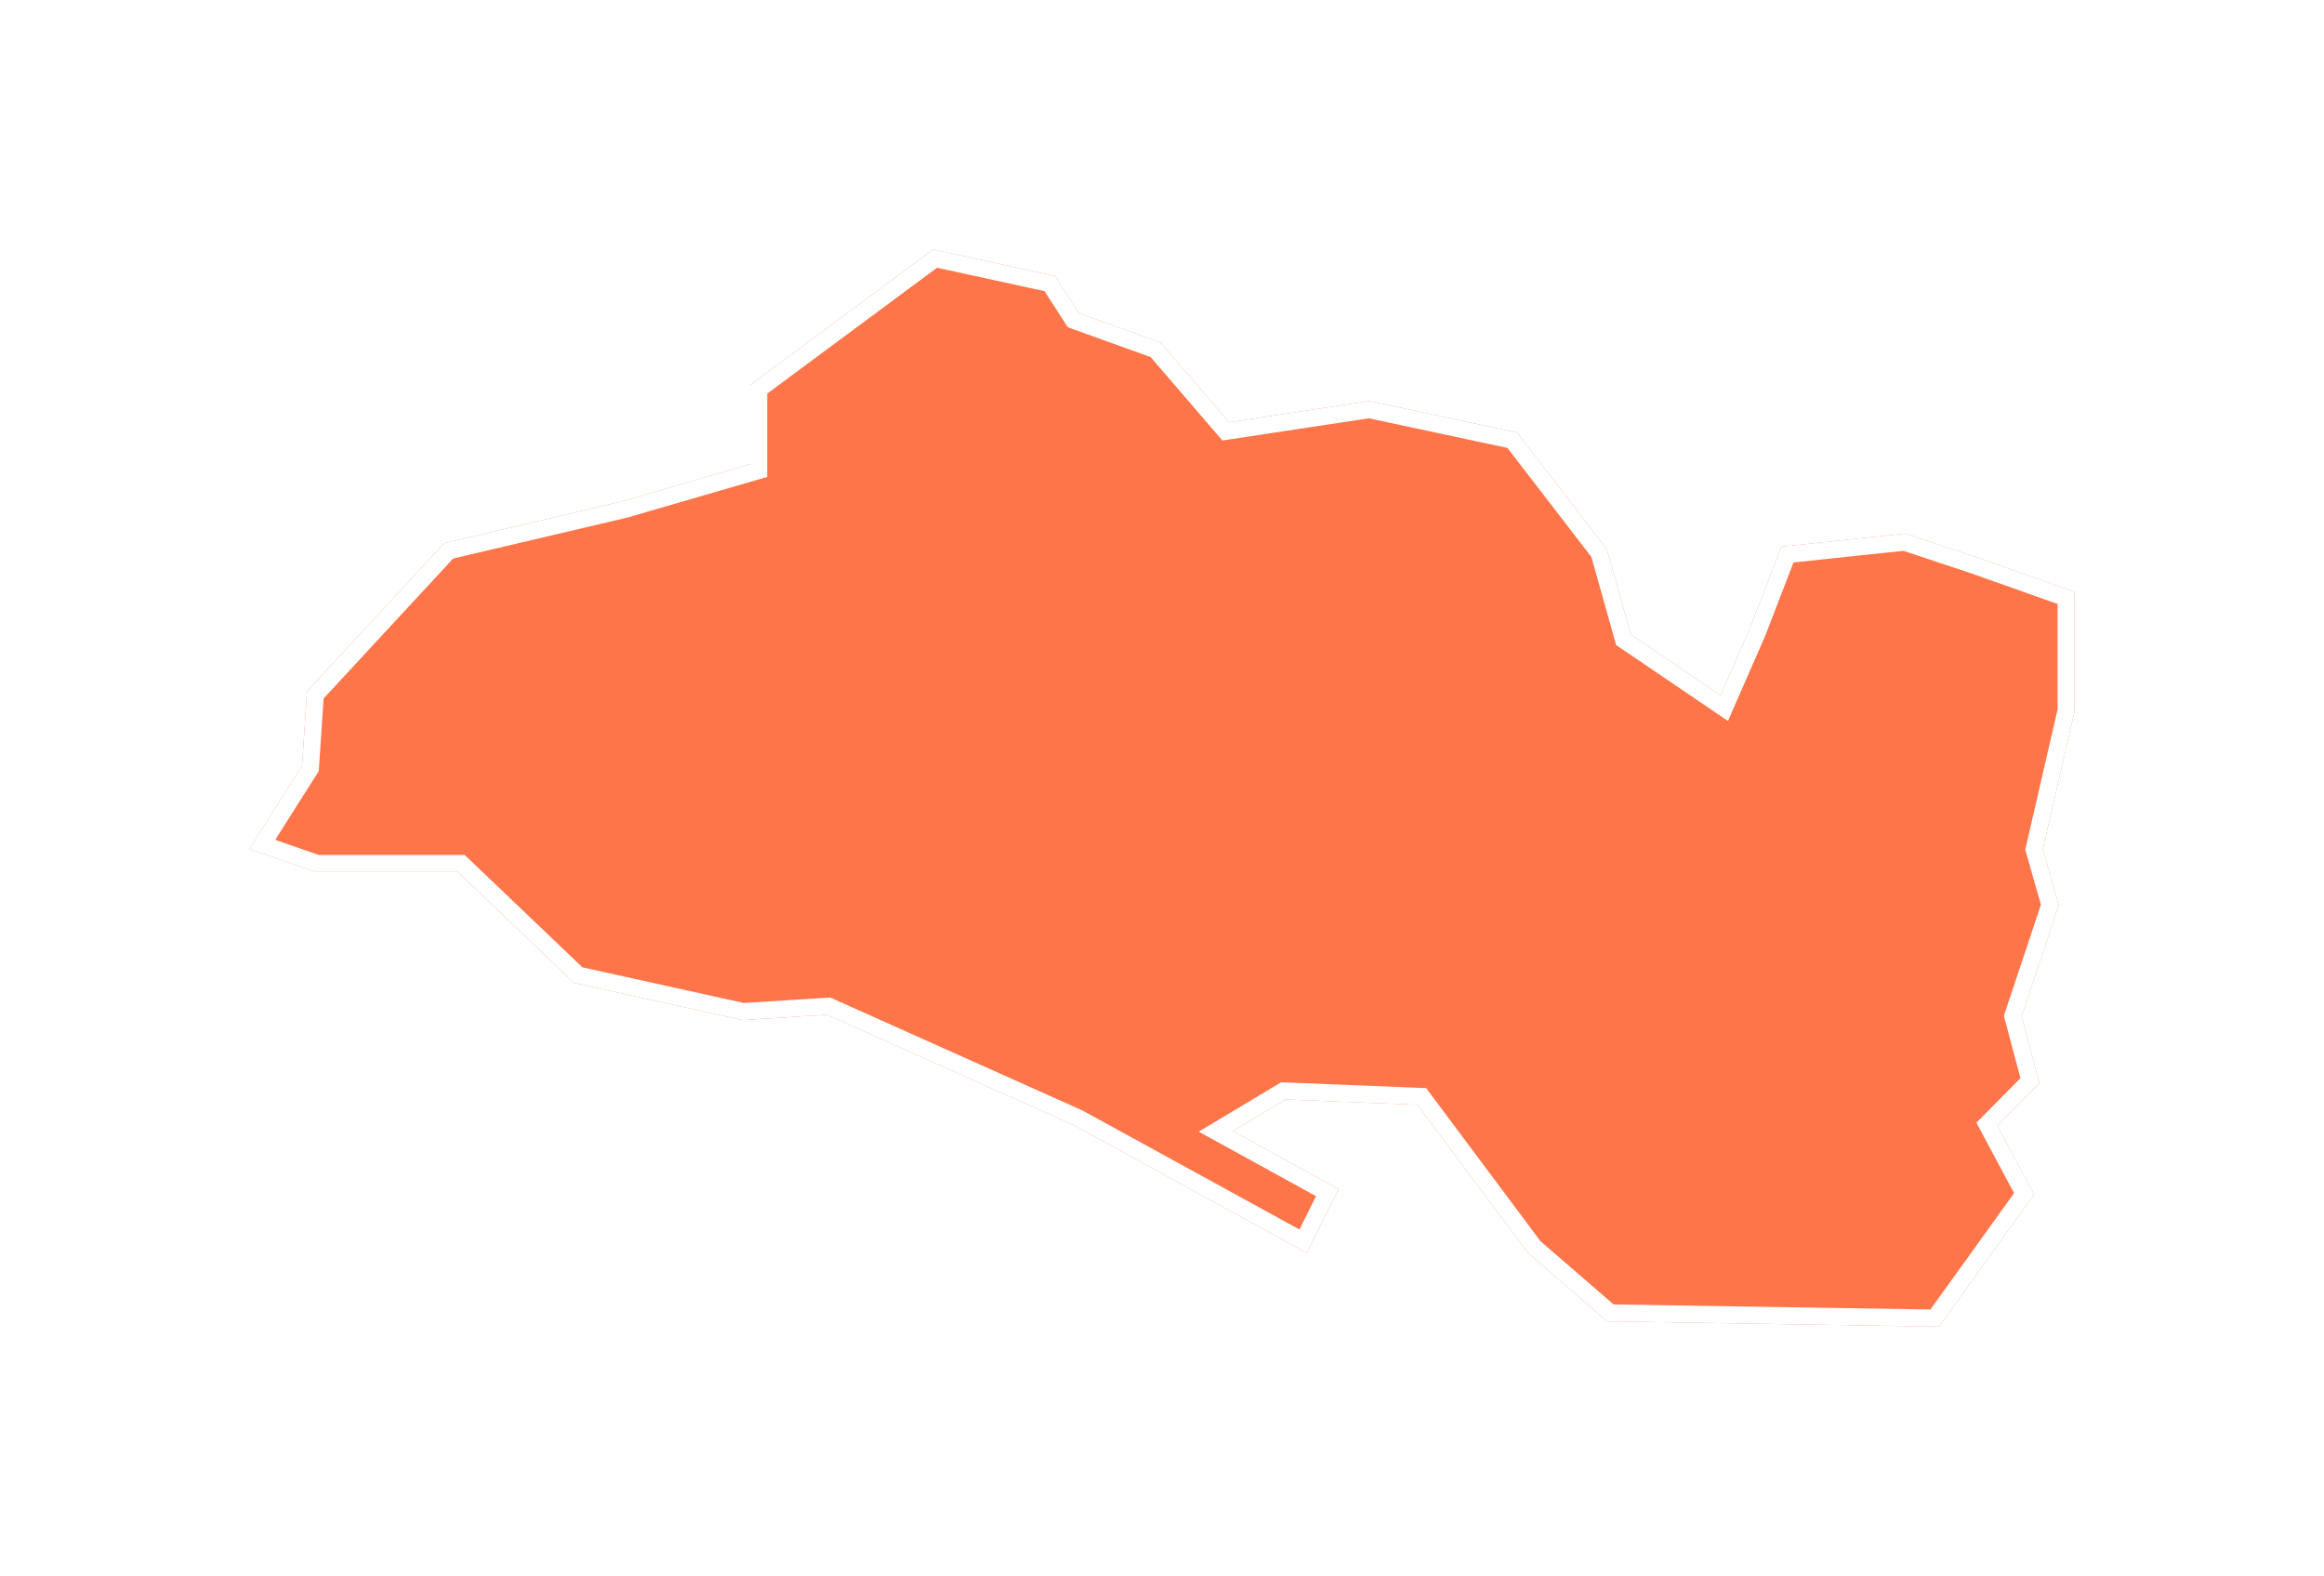 <svg width="410" height="278" viewBox="0 0 410 278" fill="none" xmlns="http://www.w3.org/2000/svg">
<g filter="url(#filter0_d_6_323)">
<path fill-rule="evenodd" clip-rule="evenodd" d="M157.619 38L179.115 42.685L183.349 49.244L197.753 54.426L209.848 68.482L234.587 64.733L260.646 70.3L276.48 90.86L280.713 105.908L296.546 116.657L301.659 104.971L307.267 90.419L329.148 88.104L341.737 92.293L359 98.412V119.468L353.392 143.776L356.196 153.642L349.654 173.265L352.788 185.061L345.366 192.557L351.853 204.684L335.085 228L276.535 227.063L262.57 214.992L243.054 188.864L219.798 187.927L210.507 193.495L229.144 203.747L223.537 214.992L182.634 192.557L138.927 172.99L123.974 173.927L94.286 167.368L73.78 147.8H48.71L37 143.721L46.291 129.059L47.171 115.94L71.361 89.813L102.972 82.372L125.348 75.868V61.922L157.619 38Z" fill="#FE754A"/>
<path d="M209.784 194.809L227.159 204.367L222.891 212.926L183.355 191.242L183.302 191.213L183.247 191.188L139.54 171.621L139.203 171.47L138.833 171.493L124.091 172.416L95.019 165.993L74.815 146.715L74.38 146.3H73.78H48.964L39.279 142.926L47.558 129.862L47.762 129.54L47.788 129.159L48.632 116.57L72.15 91.168L103.316 83.832L103.354 83.823L103.391 83.812L125.767 77.308L126.848 76.994V75.868V62.678L157.966 39.611L178.191 44.019L182.088 50.058L182.363 50.484L182.841 50.656L196.873 55.703L208.711 69.46L209.252 70.089L210.072 69.965L234.541 66.257L259.794 71.652L275.114 91.546L279.269 106.314L279.417 106.842L279.87 107.149L295.704 117.898L297.197 118.911L297.92 117.258L303.033 105.573L303.047 105.542L303.059 105.511L308.337 91.815L328.982 89.63L341.236 93.707L341.264 93.717L357.5 99.472V119.297L351.931 143.439L351.844 143.815L351.949 144.186L354.627 153.607L348.231 172.791L348.089 173.217L348.204 173.65L351.117 184.616L344.3 191.502L343.521 192.289L344.043 193.265L350.089 204.567L334.325 226.488L277.103 225.572L263.675 213.963L244.255 187.967L243.828 187.394L243.114 187.366L219.859 186.429L219.411 186.411L219.027 186.641L209.736 192.208L207.496 193.55L209.784 194.809Z" stroke="white" stroke-width="3"/>
</g>
<defs>
<filter id="filter0_d_6_323" x="0.6" y="0.6" width="408.8" height="276.8" filterUnits="userSpaceOnUse" color-interpolation-filters="sRGB">
<feFlood flood-opacity="0" result="BackgroundImageFix"/>
<feColorMatrix in="SourceAlpha" type="matrix" values="0 0 0 0 0 0 0 0 0 0 0 0 0 0 0 0 0 0 127 0" result="hardAlpha"/>
<feOffset dx="7" dy="6"/>
<feGaussianBlur stdDeviation="21.7"/>
<feComposite in2="hardAlpha" operator="out"/>
<feColorMatrix type="matrix" values="0 0 0 0 0 0 0 0 0 0 0 0 0 0 0 0 0 0 0.16 0"/>
<feBlend mode="normal" in2="BackgroundImageFix" result="effect1_dropShadow_6_323"/>
<feBlend mode="normal" in="SourceGraphic" in2="effect1_dropShadow_6_323" result="shape"/>
</filter>
</defs>
</svg>
